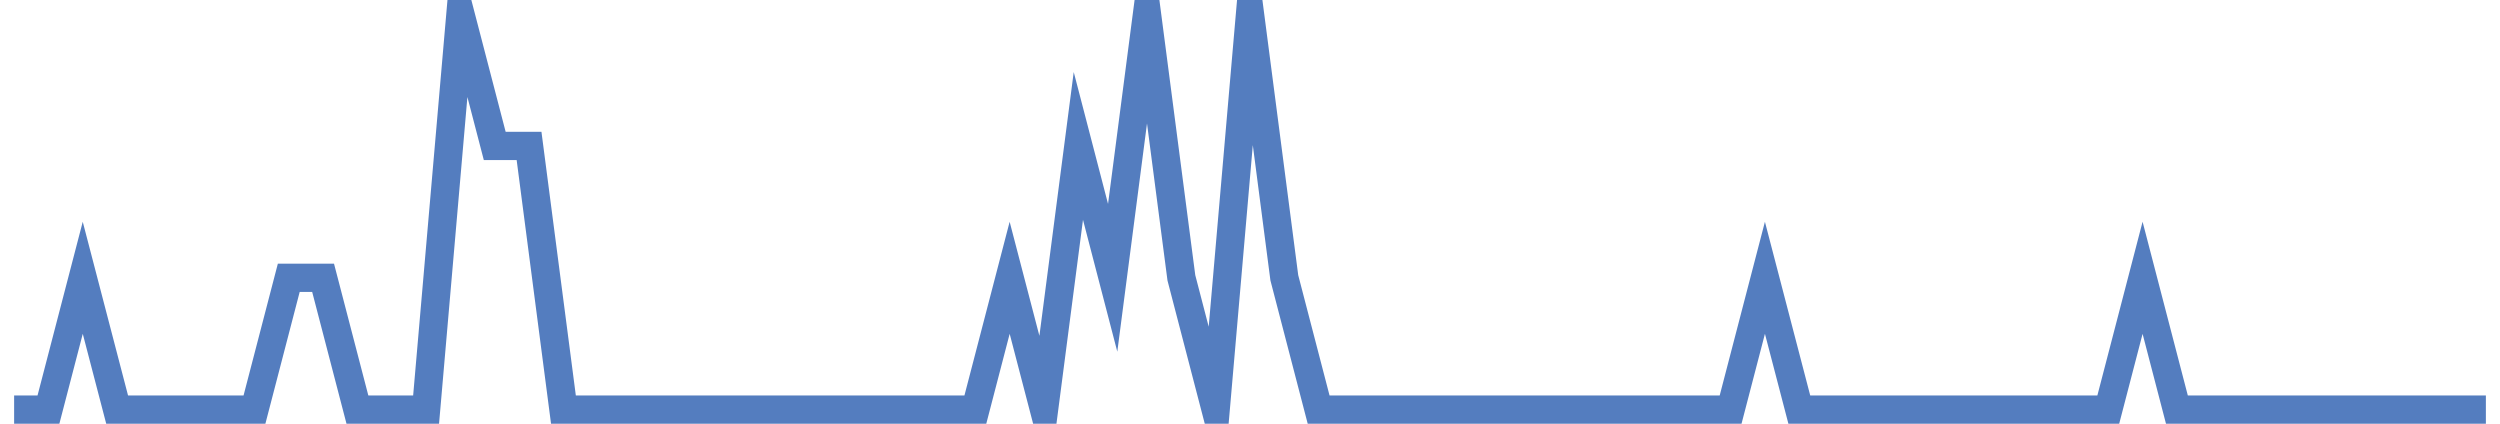 <?xml version="1.0" encoding="UTF-8"?>
<svg xmlns="http://www.w3.org/2000/svg" xmlns:xlink="http://www.w3.org/1999/xlink" width="177pt" height="30pt" viewBox="0 0 177 30" version="1.1">
<g id="surface3044596">
<path style="fill:none;stroke-width:2;stroke-linecap:butt;stroke-linejoin:miter;stroke:rgb(32.941%,49.02%,74.902%);stroke-opacity:1;stroke-miterlimit:10;" d="M 1 29 L 3.43 29 L 5.859 19.668 L 8.293 29 L 18.016 29 L 20.445 19.668 L 22.875 19.668 L 25.305 29 L 30.168 29 L 32.598 1 L 35.027 10.332 L 37.457 10.332 L 39.891 29 L 69.055 29 L 71.484 19.668 L 73.918 29 L 76.348 10.332 L 78.777 19.668 L 81.207 1 L 83.641 19.668 L 86.07 29 L 88.5 1 L 90.93 19.668 L 93.359 29 L 122.527 29 L 124.957 19.668 L 127.391 29 L 149.266 29 L 151.695 19.668 L 154.125 29 L 176 29 "/>
</g>
</svg>
